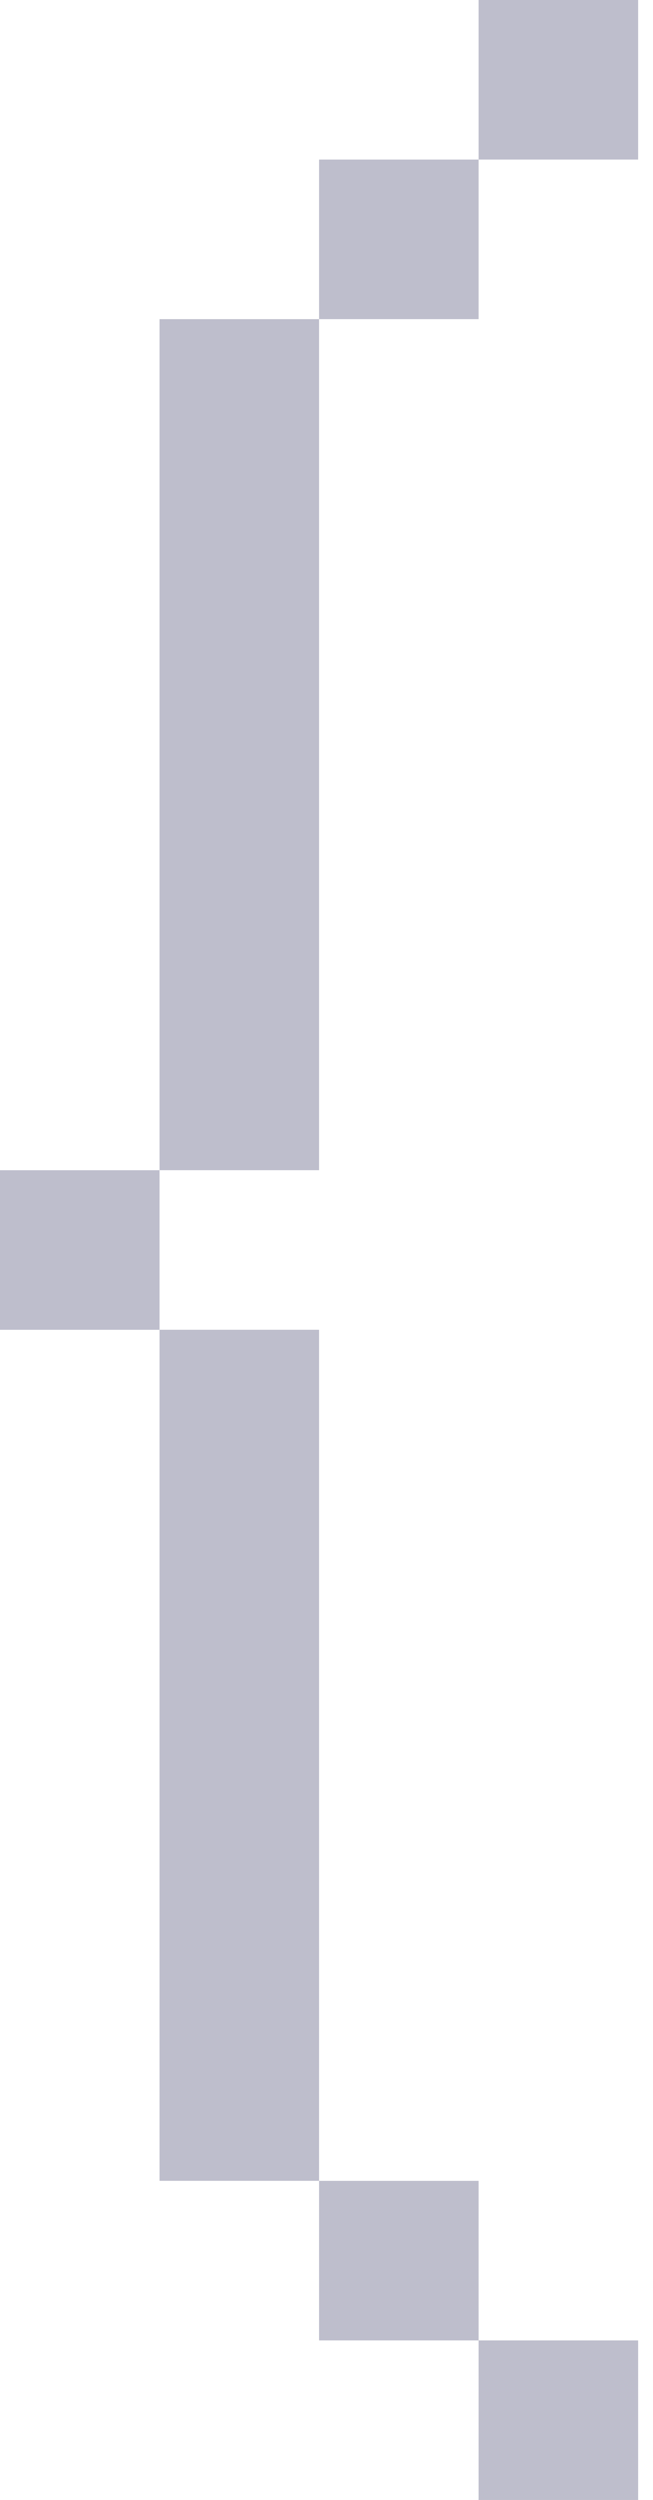 <?xml version="1.0" encoding="UTF-8"?> <svg xmlns="http://www.w3.org/2000/svg" width="29" height="111" viewBox="0 0 29 111" fill="none"><rect x="7.085" y="14.17" width="7.085" height="37.787" fill="#BEBECC"></rect><rect x="7.085" y="59.042" width="7.085" height="37.787" fill="#BEBECC"></rect><rect y="51.958" width="7.085" height="7.085" fill="#BEBECC"></rect><rect x="14.17" y="7.085" width="7.085" height="7.085" fill="#BEBECC"></rect><rect x="21.255" width="7.085" height="7.085" fill="#BEBECC"></rect><rect x="21.255" y="103.915" width="7.085" height="7.085" fill="#BEBECC"></rect><rect x="14.17" y="96.83" width="7.085" height="7.085" fill="#BEBECC"></rect></svg> 